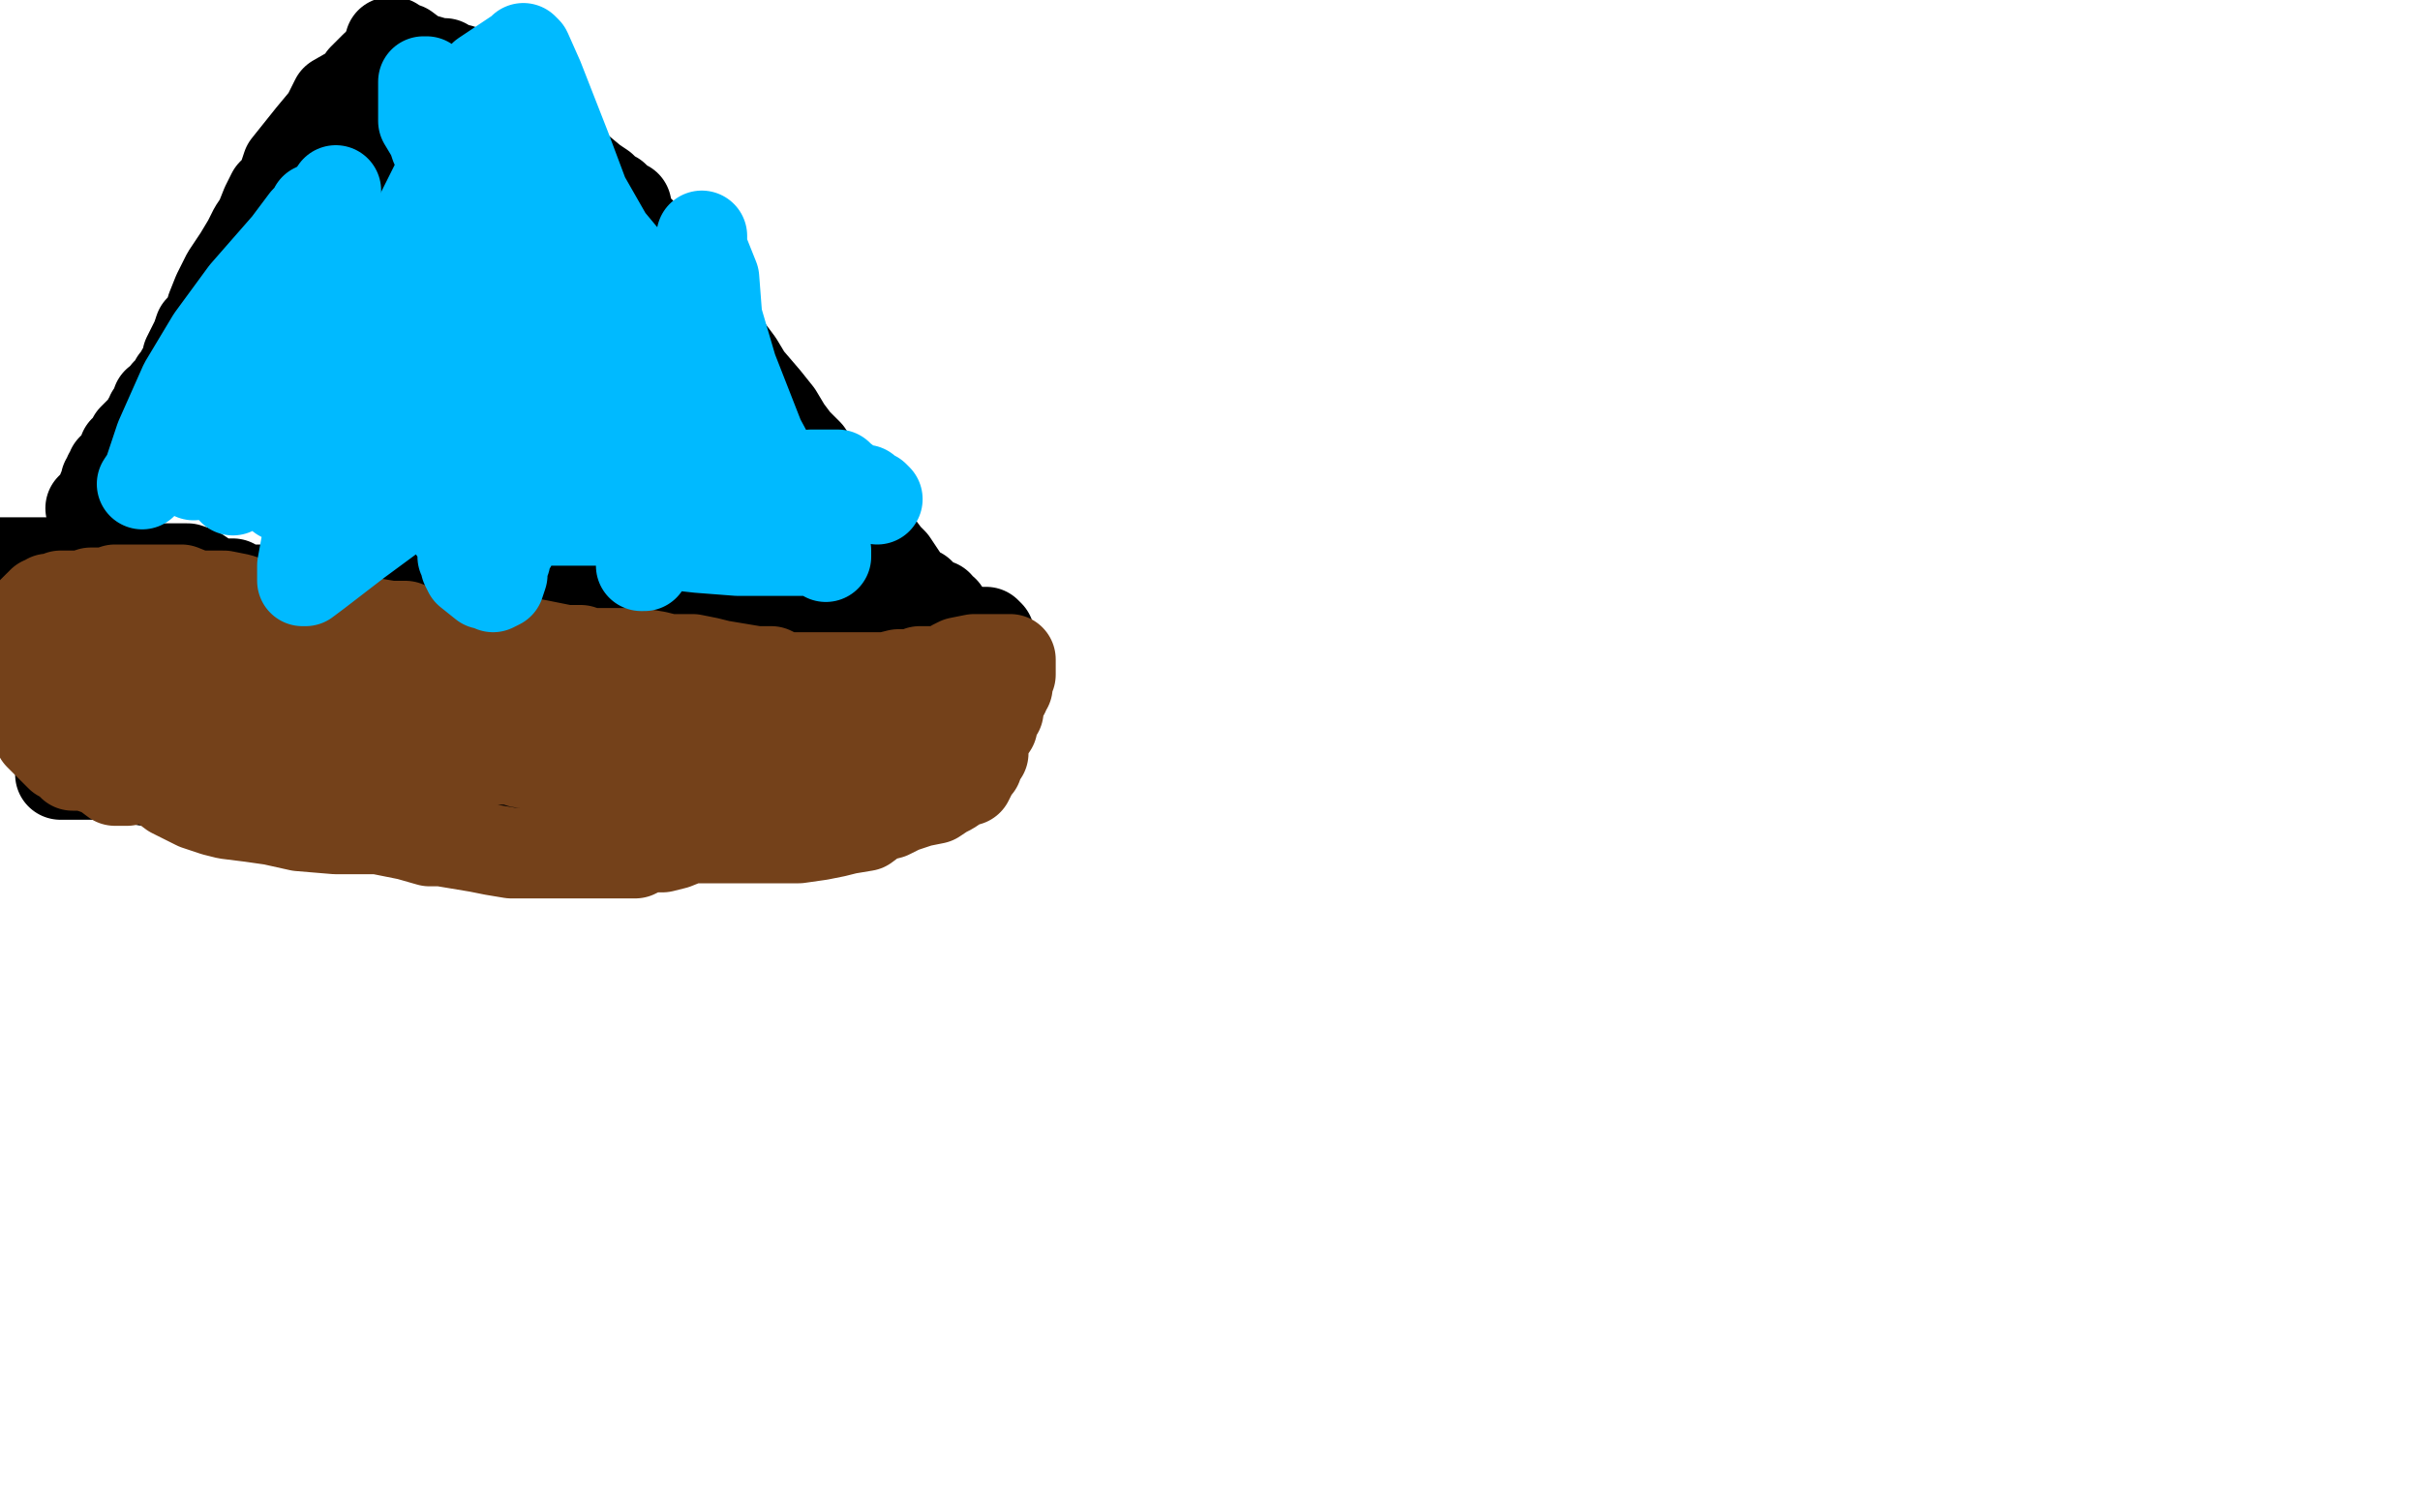 <?xml version="1.0" standalone="no"?>
<!DOCTYPE svg PUBLIC "-//W3C//DTD SVG 1.1//EN"
"http://www.w3.org/Graphics/SVG/1.1/DTD/svg11.dtd">

<svg width="800" height="500" version="1.1" xmlns="http://www.w3.org/2000/svg" xmlns:xlink="http://www.w3.org/1999/xlink" style="stroke-antialiasing: false"><desc>This SVG has been created on https://colorillo.com/</desc><rect x='0' y='0' width='800' height='500' style='fill: rgb(255,255,255); stroke-width:0' /><polyline points="20,256 21,256 22,256 23,256 24,256 25,256 26,256 27,256 28,256 29,256 30,256 31,256 32,256 33,256 34,256 35,256 36,256 37,256 38,256 39,256 40,256 41,256 42,256 43,256 44,256 45,256 47,257 49,257 50,257 51,257 52,257 53,257 54,257 55,257 56,257 57,257 58,257 59,257 60,257 61,257 62,257 63,257 64,257 65,257 66,257 67,257 68,257 69,257 70,257 72,257 75,257 77,258 80,259 84,259 87,259 90,260 94,260 97,261 101,261 103,263 104,263 105,263 106,263 107,263 110,263 113,263 115,264 118,264 121,265 125,265 126,265 127,265 128,265 129,265 130,265 131,265 132,265 133,265 134,265 135,265 136,265 137,265 139,265 142,265 147,265 151,265 156,265 160,265 164,266 168,267 172,267 177,267 180,267 184,267 189,267 197,267 199,267 207,267 212,267 217,267 222,267 227,267 233,267 238,268 241,268 246,268 251,268 255,268 259,268 262,268 268,267 273,266 278,265 283,264 285,263 290,261 293,259 299,257 303,252 306,250 309,248 313,244 317,240 320,237 322,234 324,232 325,229 326,224 327,220 327,218 327,213 327,211 327,210 326,209 325,209 324,209 322,209 320,209 317,209 314,209 310,209 307,209 303,209 299,209 296,209 293,209 291,209 289,209 288,209 287,209 284,209 279,209 274,209 268,209 264,209 259,209 255,209 254,208 250,208 245,206 239,205 231,204 225,203 219,202 216,201 213,201 209,201 206,200 204,200 203,200 202,200 201,200 200,200 199,200 198,200 197,200 196,200 195,200 193,199 191,199 189,199 188,199 187,199 186,198 185,198 184,198 183,198 182,198 181,198 180,198 179,198 176,198 172,198 169,198 165,198 163,198 162,198 161,198 160,198 159,198 157,198 156,198 155,198 152,198 151,198 150,198 149,198 148,198 148,197 146,196 145,195 144,195 143,194 142,194 141,193 139,192 138,192 137,192 136,192 135,192 134,191 133,191 132,191 131,191 130,191 128,191 126,191 123,191 120,191 118,191 112,191 109,191 106,191 105,191 104,191 101,191 97,194 93,195 91,195 90,195 89,195 88,195 87,195 86,195 85,195 82,195 80,195 77,193 75,193 73,193 70,192 68,191 65,189 62,188 58,188 54,188 45,188 41,188 35,188 33,188 28,188 26,188 24,188 21,188 18,186 16,186 13,186 9,186 7,186 4,186 1,186 0,186 0,200 0,201 0,202 1,202 2,203 3,206 4,207 4,208 5,209 5,210 6,211 9,214 10,216 11,217 12,218 13,219 14,220 15,221 16,221 17,222 17,223 18,224 19,224 19,225 19,226 20,227 20,228 21,230 22,231 22,232 23,233 23,234 24,234 24,235 24,236 25,237 26,237 27,238 27,239 28,239 28,240 29,241 30,242 30,243 31,244 32,245 33,246 34,246 35,247 36,248 37,249 38,249 39,250 40,251 41,252 42,252 42,253 43,253 44,254 45,255 46,256 47,256 48,258 49,258 50,258 51,258 52,258 53,258 54,258" style="fill: none; stroke: #000000; stroke-width: 30; stroke-linejoin: round; stroke-linecap: round; stroke-antialiasing: false; stroke-antialias: 0; opacity: 1.0"/>
<polyline points="121,178 122,178 122,178 124,176 124,176 124,174 124,174 126,168 126,168 126,162 126,162 127,156 129,149 131,141 132,135 132,129 132,122 132,118 132,112 132,107 132,104 132,101 130,98 130,95 130,94 130,93 130,90 130,87 131,85 131,82 132,79 132,77 132,74 133,73 133,70 133,68 133,67 133,66 133,64 133,63 133,62 133,61 133,60 133,59 133,57 133,54 133,51 133,48 133,46 131,43 130,40 130,37 130,33 130,30 129,28 129,26 129,25 129,24 129,23 129,22 129,20 129,19 129,18 129,17 129,16 129,15 129,14 130,14 131,15 134,16 138,19 145,21 147,21 148,22 150,23 152,23 156,25 159,26 161,28 164,30 167,31 170,34 173,36 174,38 177,39 178,40 180,42 181,44 183,46 185,49 187,52 190,55 196,60 199,62 201,64 203,65 205,67 207,68 208,73 211,76 214,79 217,82 218,86 223,90 225,94 227,99 231,103 233,106 236,111 241,116 244,120 247,125 253,132 257,137 260,142 263,146 267,150 270,155 273,160 277,164 280,169 284,173 287,176 290,180 293,184 295,186 297,189 299,192 301,195 304,196 306,198 307,199 309,200 310,200 310,201 311,202 312,202 312,204 313,204" style="fill: none; stroke: #000000; stroke-width: 30; stroke-linejoin: round; stroke-linecap: round; stroke-antialiasing: false; stroke-antialias: 0; opacity: 1.0"/>
<polyline points="129,19 128,19 128,19 127,20 127,20 124,22 124,22 120,26 120,26 118,29 118,29 111,33 111,33 108,39 103,45 99,50 95,55 93,61 90,64 88,68 86,73 84,76 82,80 79,85 75,91 72,97 70,102 69,106 66,109 65,112 63,116 62,118 62,119 62,120 62,121 61,122 60,123 59,125 58,126 57,128 55,130 54,132 52,133 51,136 50,137 50,138 49,139 48,141 47,142 45,144 44,145 44,147 43,147 43,148 41,149 41,150 41,151 40,152 39,153 38,154 37,155 37,156 36,157 36,158 35,159 35,160 35,161 34,162 34,163 34,164 33,165 31,167 30,168" style="fill: none; stroke: #000000; stroke-width: 30; stroke-linejoin: round; stroke-linecap: round; stroke-antialiasing: false; stroke-antialias: 0; opacity: 1.0"/>
<polyline points="27,214 28,213 28,212 29,212 29,211 30,211 31,211 32,211 33,212 35,214 36,214 37,215 38,215 40,218 42,219 43,220 45,220 48,221 51,221 53,221 55,222 57,223 59,223 62,225 68,228 72,230 77,231 81,233 85,234 89,234 95,235 101,237 108,238 115,239 121,239 130,242 135,243 142,246 150,246 156,248 160,250 168,250 172,252 177,252 182,253 188,253 193,253 198,253 203,253 208,253 212,253 217,253 223,253 229,253 233,253 239,253 248,253 253,253 258,253 261,253 265,253 268,252 271,251 275,251 278,250 280,249 283,249 284,249 284,248 285,247 287,246 288,246 289,245 290,244 291,243 292,242 293,242 294,242 295,241 295,240 296,240 297,239 297,238 296,238 295,238 293,238 288,238 283,239 276,240 271,241 265,242 258,247 250,251 242,255 238,256 234,258 230,259 227,259 225,259 224,259 224,258 226,257 228,254 233,253 238,251 242,249 244,248 245,248 246,248 247,247 247,246 247,245 246,244 242,244 239,243 234,243 229,241 222,241 218,240 215,240 211,239 207,238 203,237 198,236 195,235 191,235 187,234 183,233 178,231 172,231 169,230 164,230 160,228 155,227 151,227 147,226 141,225 137,224 131,224 123,223 117,222 111,220 106,219 101,218 94,217 89,216 81,215 74,214 68,213 60,211 54,211 50,210 45,209 41,208 36,207 30,207 27,205 24,205 20,205 17,204 14,204 13,204 12,204 12,205 12,206 14,208 16,211 18,213 20,215 22,217 25,220 27,222 34,226 36,228 37,229 39,230 40,231 41,231 42,232 42,233 43,233 43,234 44,234 45,234 45,235 46,236 47,237 48,238 50,238 51,240 52,240 53,240 55,240 58,241 66,243 72,244 83,246 91,247 100,249 112,251 124,251 139,251 148,251 157,251 167,251 171,251 176,251 181,251 188,252 193,253 198,254 204,254 208,254 212,254 218,254 225,255 237,255 243,255 249,255 254,255 261,255 264,255 269,255 275,255 280,255 284,255 293,252 297,252 300,250 303,250 306,247 306,246 307,245 307,244 307,243 307,242 307,241 307,240 307,239 306,239 305,238 303,237 302,236 300,236 299,235 297,235 295,233 294,233 292,233 291,233 289,233 288,233 284,233 279,233 277,233 274,233 272,233 269,233 265,233 261,233 258,233 255,233 253,233 250,233 247,233 242,233 239,232 235,232 232,232 226,232 221,231 218,231 214,230 212,229 207,229 205,229 202,228 198,228 194,228 190,228 183,226 178,226 173,226 168,226 164,225 158,224 154,223 148,222 143,222 139,221 132,220 123,219 119,218 113,217 108,216 102,215 96,214 91,213 85,212 80,212 76,211 70,209 66,209 62,209 59,208 53,208 51,208 46,208 44,208 40,208 37,208 35,208 34,208 33,208 32,209 31,209 31,210 31,211 30,212 30,213 28,214 28,215 27,216 27,217 27,218 26,219 25,219 25,220 24,221 23,222 23,223 21,224 21,225 21,226 21,227 21,229 21,230 22,231 22,232 23,233 24,234 25,235 25,236 25,237 26,237 27,239 27,240 29,241 30,242 31,243 32,246 33,247 34,247 35,247 36,247 37,249 40,251 44,253 46,255 50,256 53,259 57,262 61,264 65,266 71,268 75,269 83,270 90,271 99,273 111,274 118,274 125,274 135,276 142,278 146,278 152,279 158,280 163,281 169,282 177,282 182,282 189,282 197,282 202,282 206,282 210,282 214,280 219,280 223,279 228,277 235,277 241,277 245,277 254,277 259,277 264,277 271,276 276,275 280,274 286,273 290,270 294,269 296,268 298,267 304,265 309,264 312,262 314,261 317,259 318,258 320,258 321,256 321,255 323,253 323,252 324,250 325,249 325,246 326,243 328,240 328,238 330,235 330,234 330,233 330,232 331,231 331,230 332,229 332,228 333,227 333,226 333,225 333,224 333,223 334,223 334,222 334,221 334,220 334,219 334,218 332,218 330,218 327,218 324,218 322,218 317,219 315,220 312,222 309,222 307,222 304,222 303,223 302,223 301,223 297,223 293,224 289,224 284,224 281,224 275,224 272,224 268,224 263,224 259,224 255,222 250,222 244,221 238,220 234,219 229,218 221,218 217,217 211,216 202,216 197,216 195,216 192,215 187,215 182,214 177,213 172,213 166,213 162,213 157,212 149,211 146,210 143,209 142,209 139,209 134,207 129,207 123,206 118,205 112,204 106,203 101,201 96,201 90,200 85,200 79,198 74,197 68,197 65,197 60,195 57,195 52,195 49,195 48,195 47,195 46,195 45,195 43,195 41,195 38,195 35,196 33,196 30,196 27,197 25,197 23,197 20,197 19,198 18,198 17,198 16,198 16,199 15,199 14,199 14,200 13,200 12,201 11,202 11,203 10,204 9,205 9,206 9,207 9,208 9,209 10,213 10,216 10,223 11,226 11,231 13,235 13,239 13,241 13,243 14,244 16,246 17,247 18,248 19,249 20,250 21,250 22,251 23,251 24,253 25,253 28,253 31,254 34,255 38,258 40,258 41,258 42,258" style="fill: none; stroke: #74411a; stroke-width: 30; stroke-linejoin: round; stroke-linecap: round; stroke-antialiasing: false; stroke-antialias: 0; opacity: 1.0"/>
<polyline points="39,254 39,253 39,253" style="fill: none; stroke: #74411a; stroke-width: 30; stroke-linejoin: round; stroke-linecap: round; stroke-antialiasing: false; stroke-antialias: 0; opacity: 1.0"/>
<polyline points="111,63 111,64 111,64 111,65 111,65 111,69 111,69 109,74 109,74 108,78 108,78 106,82 106,82 106,84 106,84 104,87 104,90 103,93 101,97 100,102 98,106 98,109 97,114 96,117 96,122 95,126 94,131 93,135 93,139 93,142 93,145 93,148 93,150 93,153 93,156 93,158 93,160 93,161 93,162 93,163 93,164 94,164 95,165 96,165 97,163 98,162 98,160 101,153 101,147 103,135 103,127 103,121 103,115 103,110 103,105 102,102 102,98 101,96 101,97 100,101 97,113 93,124 88,136 82,148 78,160 77,162 77,160 77,159 77,154 77,149 77,144 77,140 78,132 80,129 80,131 78,136 73,143 70,150 67,155 64,157 64,156 65,156 66,156 67,153 68,153 68,154 70,154 73,154 82,154 91,150" style="fill: none; stroke: #00baff; stroke-width: 30; stroke-linejoin: round; stroke-linecap: round; stroke-antialiasing: false; stroke-antialias: 0; opacity: 1.0"/>
<polyline points="173,70 172,70 172,70 171,70 171,70 166,70 166,70 164,70 164,70 163,70 163,70 163,69 163,69 163,68 163,67 163,66 164,66 164,68 164,71 164,75 164,78 164,83 164,88 162,94 162,100 162,108 162,115 162,123 164,131 164,137 166,144 168,149 168,153 168,156 168,158 169,163 169,167 169,172 169,177 169,180 167,183 167,185 166,187 166,190 165,193 163,194 162,193 160,193 155,189 154,187 154,185 153,184 153,183 153,182 153,181 153,180 155,178 157,175 158,169 161,164 164,158 165,154 165,147 167,141 167,138 167,135 167,134 166,134 165,136 163,141 158,155 154,165 152,172 151,174 150,175 150,174 151,172 153,172 161,172 172,172 183,172 194,172 202,172 211,169 218,167 225,166 230,165 235,162 239,161 245,161 247,160 253,160 258,159 262,159 263,159 264,159 265,159 267,159 269,161 270,162 271,165 271,167 271,169 267,172 262,174 253,176 244,178 236,179 228,180 223,180 220,180 221,180 222,180 231,181 244,182 256,182 265,182 269,182 271,182 272,182 273,182 273,183 273,184 273,183 272,183 265,176 253,168 242,158 236,152 233,148 231,145 229,142 228,139 226,134 224,130 223,126 222,123 222,120 221,118 221,115 219,112 217,109 216,105 214,101 208,95 205,91 201,86 196,80 193,77 191,74 189,71 188,70 186,68 183,62 180,59 179,57 177,55 176,53 176,52 176,51 176,50 175,50 175,49 174,49 172,47 171,47 170,47 169,48 168,49 167,51 167,53 167,54 167,56 170,62 172,67 177,77 180,85 185,94 189,103 194,115 198,126 203,139 205,153 208,166 211,181 212,184 212,187 213,187 213,186 213,185 212,178 207,166 198,155 187,140 183,133 181,128 180,124 178,121 177,118 176,115 176,116 176,122 177,134 179,143 180,149 181,152 182,153 183,152 183,149 181,136 176,120 169,102 162,84 156,70 151,55 146,43 141,33 141,27 140,27 140,29 140,32 140,36 140,40 143,45 144,48 147,49 148,51 149,51 150,52 150,53 151,54 151,55 152,56 153,59 155,64 156,66 158,71 158,74 158,76 159,79 160,79 161,79 162,78 163,76 163,73 163,68 161,68 155,71 139,87 124,114 110,152 102,176 100,187 100,191 100,192 101,192 105,189 118,179 137,165 155,151 167,140 172,131 176,126 176,124 175,122 169,122 159,126 144,137 130,148 121,163 116,173 115,179 115,180 116,179 119,174 130,158 146,138 159,120 171,105 175,101 175,102 174,103 170,106 157,111 144,112 127,116 116,117 107,117 101,121 97,124 95,125 97,124 99,117 105,106 109,92 112,83 112,76 110,76 100,86 85,104 65,133 55,149 48,159 47,160 49,157 53,145 61,127 70,112 81,97 95,81 101,73 104,70 104,69 104,71 103,82 99,100 97,117 97,127 98,129 102,125 115,110 131,87 144,61 160,25 172,17 171,35 171,51 170,61 167,72 167,78 166,82 166,78 166,60 169,42 170,27 173,17 173,16 174,17 178,26 187,49 193,65 201,79 211,91 216,97 218,98 222,99 226,100 228,100 229,98 230,95 232,87 232,81 232,79 232,78 232,80 232,82 236,92 237,105 242,122 251,145 258,158 265,166 268,169 269,169 269,170 270,170 270,171 271,172 272,173 273,174 274,174 274,173 274,172 274,171 269,166 266,161 263,159 262,158 263,158 265,158 268,157 269,157 271,157 274,157 275,157 276,157 277,157 278,158 282,161 284,162 285,162 286,162 286,163 287,163 287,164 288,164 289,164 290,165" style="fill: none; stroke: #00baff; stroke-width: 30; stroke-linejoin: round; stroke-linecap: round; stroke-antialiasing: false; stroke-antialias: 0; opacity: 1.0"/>
</svg>
